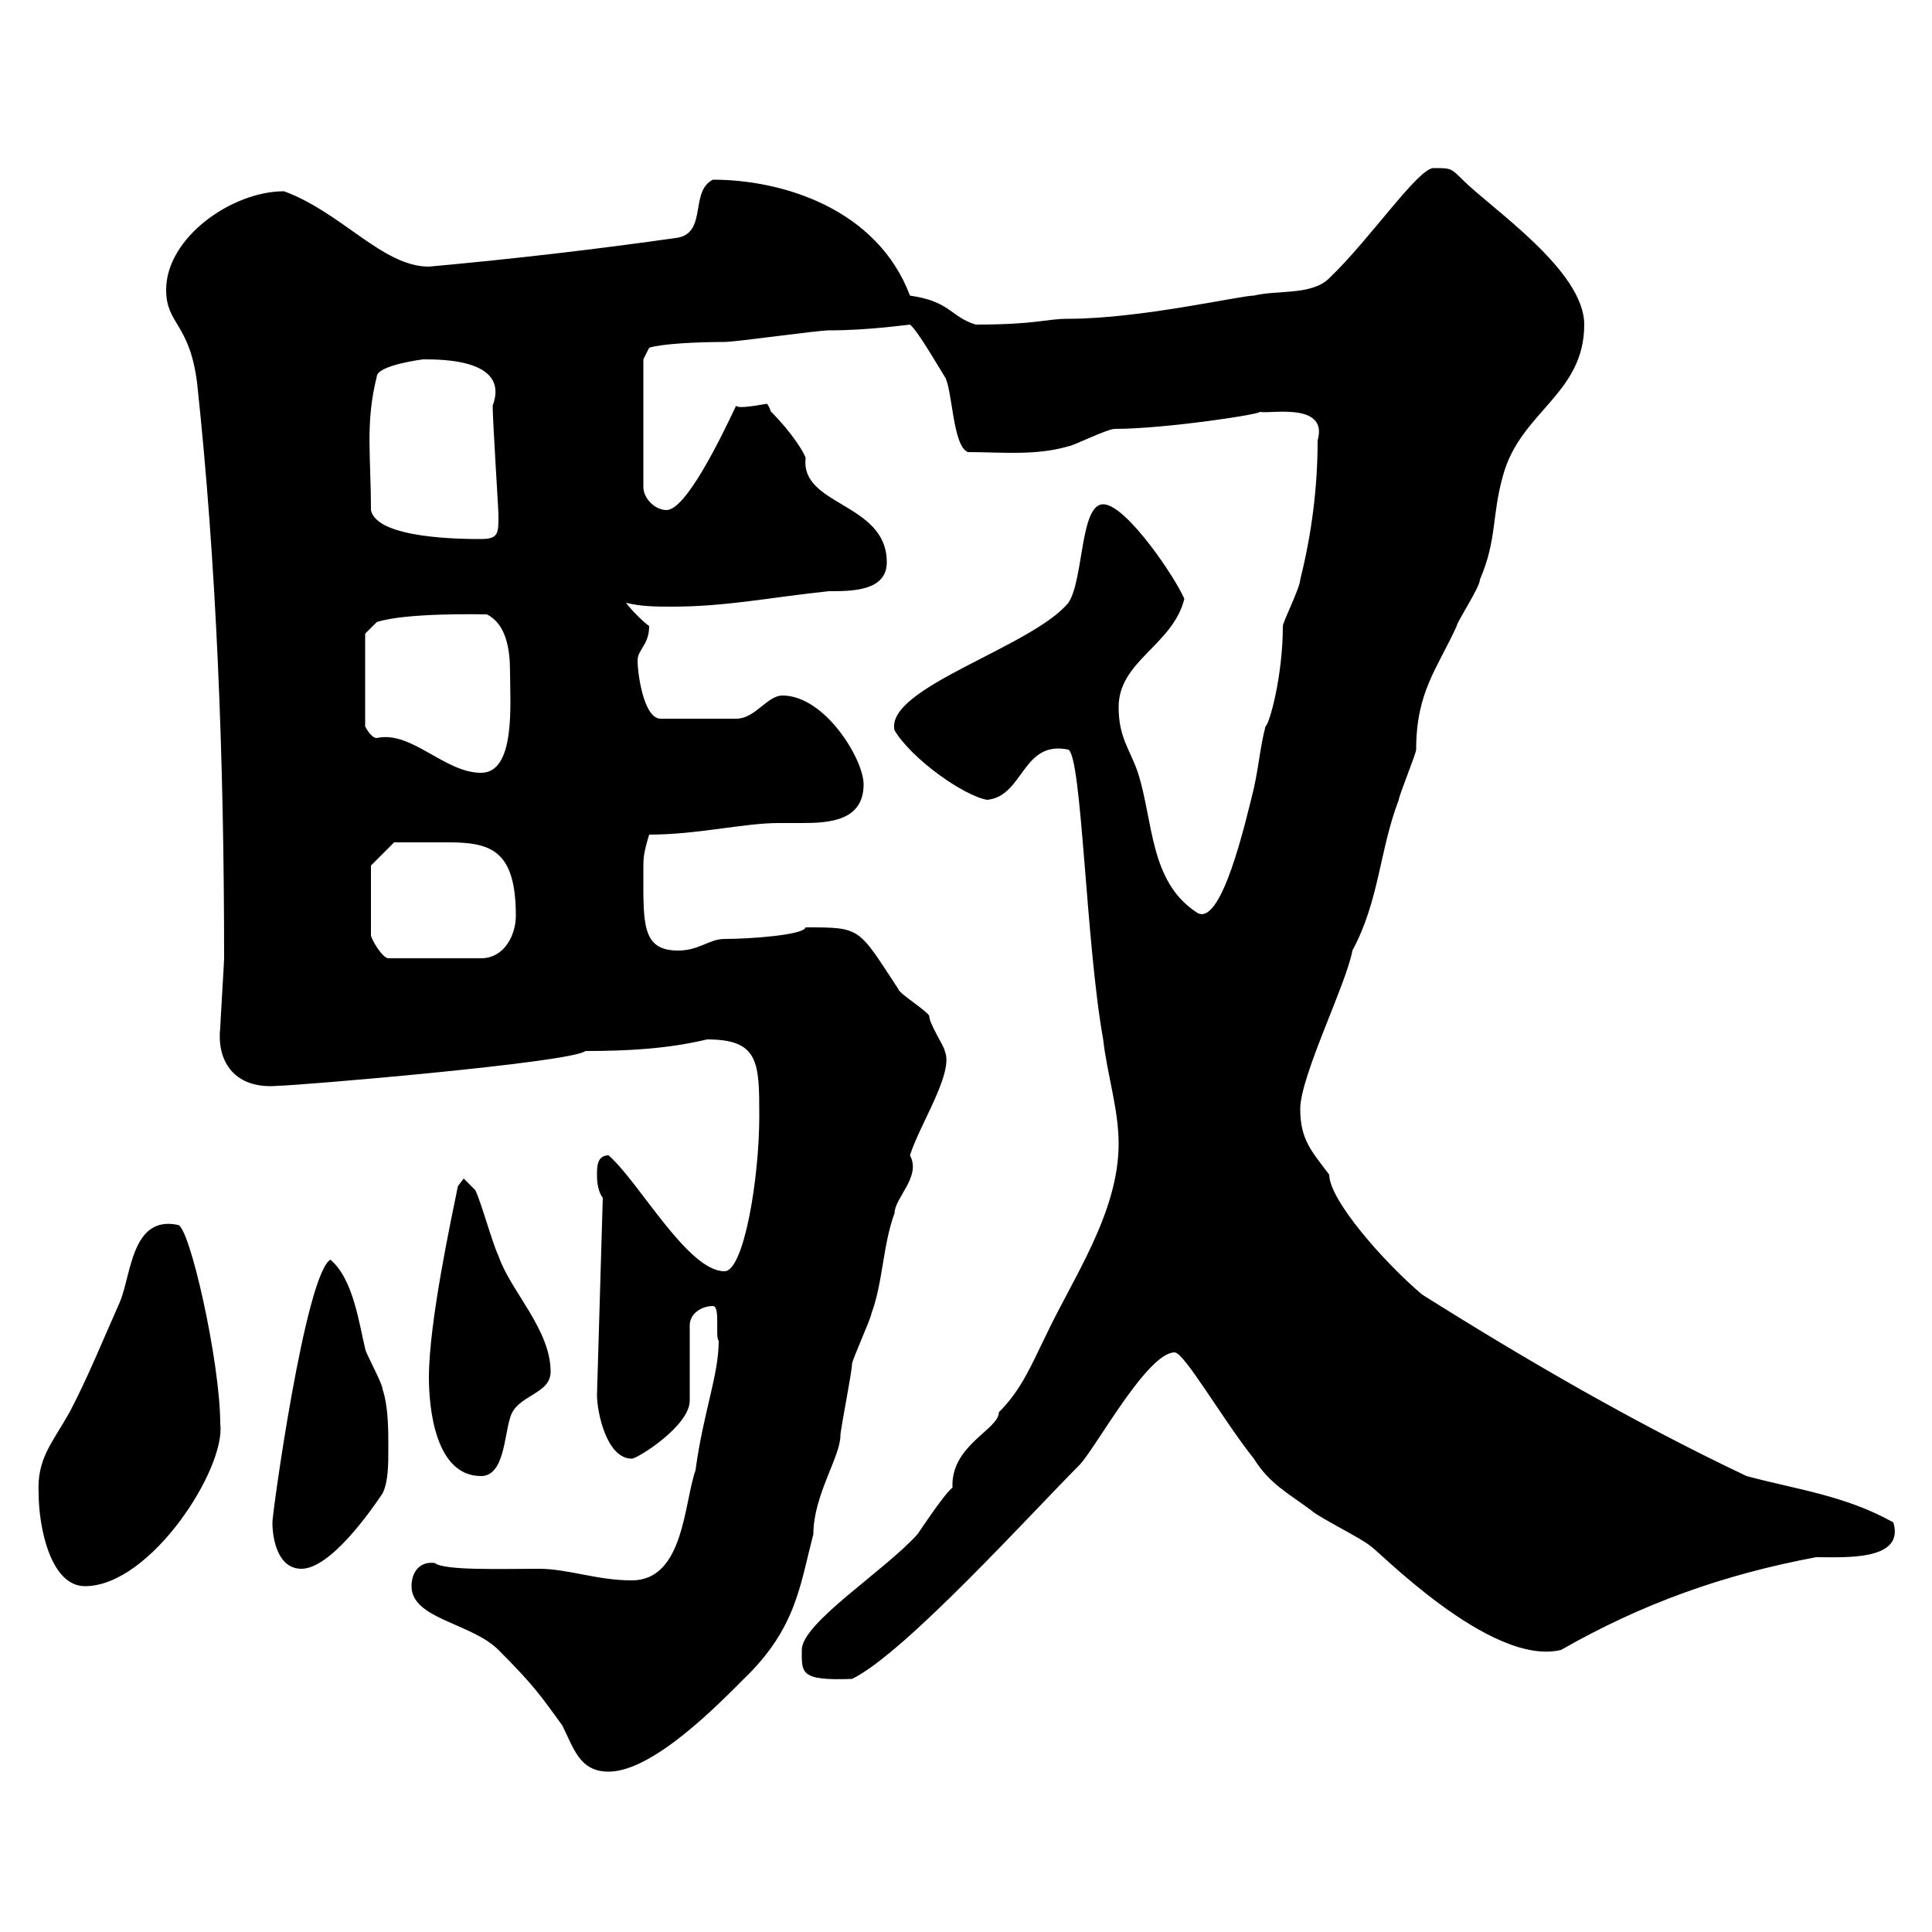 <svg xmlns="http://www.w3.org/2000/svg" xmlns:xlink="http://www.w3.org/1999/xlink" width="300" height="300"><path d="M63.90 246.30C63.90 251.40 73.20 252 77.40 256.20C83.10 261.90 84 263.40 87.30 267.90C89.10 271.50 90 275.10 94.50 275.10C101.40 275.10 111.60 264.60 115.50 260.70C123.60 252.90 124.20 246.30 126.30 238.20C126.30 232.20 130.50 226.20 130.50 222.90C130.50 222 132.30 213 132.30 211.80C132.30 211.20 135.30 204.60 135.30 204C137.10 199.20 137.10 193.20 138.90 188.40C138.90 186 143.10 182.70 141.30 179.40C142.80 174.60 148.20 166.50 146.70 163.20C146.70 162.60 144.30 159 144.30 157.80C144.30 157.20 139.50 154.20 139.50 153.60C133.20 144 133.80 144 125.10 144C124.80 145.20 116.40 145.80 112.50 145.80C110.10 145.80 108.60 147.60 105.30 147.60C99.60 147.60 99.90 143.40 99.90 135C99.90 133.20 99.90 132.60 100.80 129.60C108.30 129.60 115.50 127.80 120.90 127.80C121.80 127.80 123 127.80 124.50 127.80C128.70 127.80 134.10 127.50 134.10 121.80C134.10 117.90 128.10 108 121.50 108C119.10 108 117.30 111.60 114.30 111.60L102.60 111.60C99.90 111.60 99 104.40 99 102.60C99 100.80 100.80 100.20 100.80 97.20C99.90 96.60 98.10 94.80 97.20 93.60C99.60 94.20 102 94.20 104.40 94.20C112.80 94.20 120 92.70 128.70 91.80C132.30 91.80 137.70 91.80 137.70 87.30C137.70 78 124.20 78.60 125.10 71.10C124.80 70.20 123 67.20 119.70 63.90C119.40 63 119.10 62.70 119.10 62.70C118.80 62.70 114.60 63.60 114.30 63C111.90 68.10 106.50 79.20 103.50 79.20C101.70 79.20 99.90 77.40 99.90 75.60L99.90 55.80L100.80 54C102.60 53.40 108 53.10 112.50 53.10C114.30 53.10 126.90 51.30 128.70 51.30C135 51.30 141 50.40 141.30 50.40C142.50 51.30 146.10 57.60 146.70 58.50C147.90 60.30 147.90 69.30 150.30 70.20C155.40 70.20 160.80 70.80 165.90 69.30C166.50 69.30 171.90 66.60 173.10 66.60C180.90 66.60 196.80 64.20 195.60 63.90C196.20 64.50 206.40 62.10 204.60 68.40C204.60 75.60 203.70 82.80 201.90 90C201.90 91.20 199.20 96.60 199.20 97.20C199.20 105 197.10 112.50 196.50 112.80C195.60 116.40 195.60 118.20 194.70 122.40C193.50 127.20 189.60 144.60 185.70 141.60C178.50 136.80 179.10 127.50 176.70 120C175.50 116.40 173.70 114.60 173.70 109.80C173.70 102.60 182.10 100.20 183.90 93C182.70 90 174.90 78.30 171.30 78.30C167.70 78.30 168.30 90 165.90 93.60C160.20 100.50 137.40 106.80 138.90 113.40C141.60 117.90 149.70 123.60 153.30 124.20C159 123.60 158.70 114.90 165.90 116.40C168 117.60 168.60 146.40 171.30 161.40C171.90 166.80 173.70 172.20 173.70 177.60C173.70 188.40 166.50 198.60 162.30 207.60C160.20 211.80 158.70 215.70 155.10 219.30C155.10 222 147.60 224.40 147.90 231C146.70 231.90 143.10 237.30 142.50 238.20C137.40 243.90 124.50 252 124.50 256.20C124.50 259.80 124.20 261 132.30 260.70C140.40 256.80 160.20 234.90 167.70 227.40C170.40 224.40 178.20 210 182.40 210C183.90 210 189.90 220.50 194.70 226.50C197.10 230.40 200.10 231.90 203.70 234.60C204.60 235.50 211.80 239.10 212.70 240C213.30 240 231.30 258.90 242.40 256.20C255 249 267.60 244.50 282 241.80C286.50 241.80 295.80 242.40 294 236.40C286.50 232.20 279 231.30 271.20 229.20C254.10 221.10 237 211.20 220.80 201C214.80 195.90 206.40 186.30 206.40 182.40C203.70 178.80 201.90 177 201.90 172.20C201.90 167.10 209.10 152.70 210 147.60C214.20 139.80 214.20 132 217.20 124.20C217.20 123.60 219.90 117 219.90 116.40C219.90 107.40 223.20 103.80 226.20 97.20C226.20 96.60 229.80 91.20 229.80 90C232.50 83.70 231.60 80.10 233.40 73.80C236.10 63.90 246 61.20 246 50.40C246 42 231.60 32.40 227.10 27.90C225.30 26.10 225.30 26.10 222.60 26.10C220.20 26.10 212.70 37.20 206.40 43.20C203.70 45.90 198.30 45 194.70 45.90C192.60 45.90 177 49.50 165.90 49.50C162.30 49.50 161.10 50.40 151.50 50.40C147.60 49.20 147.60 46.80 141.30 45.90C136.20 32.40 121.50 27.90 110.70 27.90C107.10 29.70 109.80 36 105.30 36.90C92.70 38.70 79.80 40.20 66.60 41.40C59.40 41.40 53.10 33 44.10 29.70C36 29.70 25.80 36.90 25.80 45C25.80 50.40 29.40 50.10 30.60 59.40C33.60 87.30 34.80 117.60 34.80 148.80C34.80 149.40 34.20 159 34.20 159.60C33.60 165 36.60 169.20 43.20 168.60C45.90 168.60 88.80 165 90.90 163.20C97.20 163.20 103.50 162.90 109.80 161.40C117.90 161.40 117.90 165 117.90 173.40C117.90 183 115.50 197.40 112.50 197.40C106.80 197.40 99.30 183.60 94.50 179.40C92.70 179.40 92.70 181.20 92.70 182.40C92.70 183 92.70 184.80 93.60 186L92.70 216.60C92.70 219.30 94.20 226.50 98.10 226.50C99 226.50 107.10 221.40 107.10 217.50L107.10 205.80C107.10 204 108.90 202.80 110.70 202.80C111.90 202.80 111 207.60 111.60 208.20C111.60 213.60 109.20 219.30 108 228.30C106.20 233.40 106.20 245.40 98.10 245.40C92.70 245.40 88.20 243.60 83.70 243.60C77.70 243.60 69 243.90 67.50 242.70C65.10 242.40 63.90 244.20 63.90 246.30ZM6 231.90C6 237 7.80 246.30 13.20 246.30C23.40 246.30 35.10 228 34.20 221.10C34.20 211.50 29.40 190.20 27.60 190.20C20.40 188.70 20.40 198 18.60 202.20C16.20 207.60 13.50 214.20 10.80 219.30C8.10 224.10 5.70 226.50 6 231.90ZM42.30 236.40C42.30 239.10 43.20 243.60 46.80 243.60C51.30 243.60 57.60 234.60 59.40 231.90C60.30 230.10 60.30 227.40 60.30 224.70C60.30 222 60.30 218.40 59.40 215.70C59.40 214.80 56.70 210 56.70 209.40C55.80 205.80 54.90 198.60 51.30 195.60C47.40 198 42.30 234.90 42.30 236.40ZM66.60 213.90C66.60 218.40 67.50 229.20 74.70 229.20C78.30 229.20 78.30 222.90 79.20 220.20C80.10 216.60 85.50 216.60 85.50 213C85.50 206.40 79.20 200.40 77.40 195C76.50 193.20 74.70 186.60 73.80 184.80L72 183L71.10 184.20C70.20 188.70 66.60 205.20 66.60 213.90ZM57.60 134.40L61.20 130.80C63.30 130.80 66.60 130.80 69.60 130.80C76.20 130.80 80.10 132 80.10 142.20C80.10 145.20 78.30 148.80 74.70 148.80L60.30 148.80C59.40 148.80 57.60 145.80 57.60 145.20ZM56.70 98.40L58.50 96.60C63 95.10 75 95.40 75.60 95.40C78.60 96.90 79.20 100.80 79.20 104.40C79.20 109.20 80.10 120 74.70 120C69 120 63.90 113.40 58.50 114.60C57.60 114.60 56.70 112.80 56.70 112.80ZM57.60 79.20C57.60 70.80 56.70 65.70 58.50 58.50C58.50 56.70 65.70 55.80 65.70 55.80C68.70 55.80 79.20 55.80 76.50 63C76.50 65.40 77.40 78.90 77.40 80.10C77.40 82.80 77.40 83.70 74.70 83.70C72 83.70 58.50 83.70 57.60 79.20Z"/></svg>
